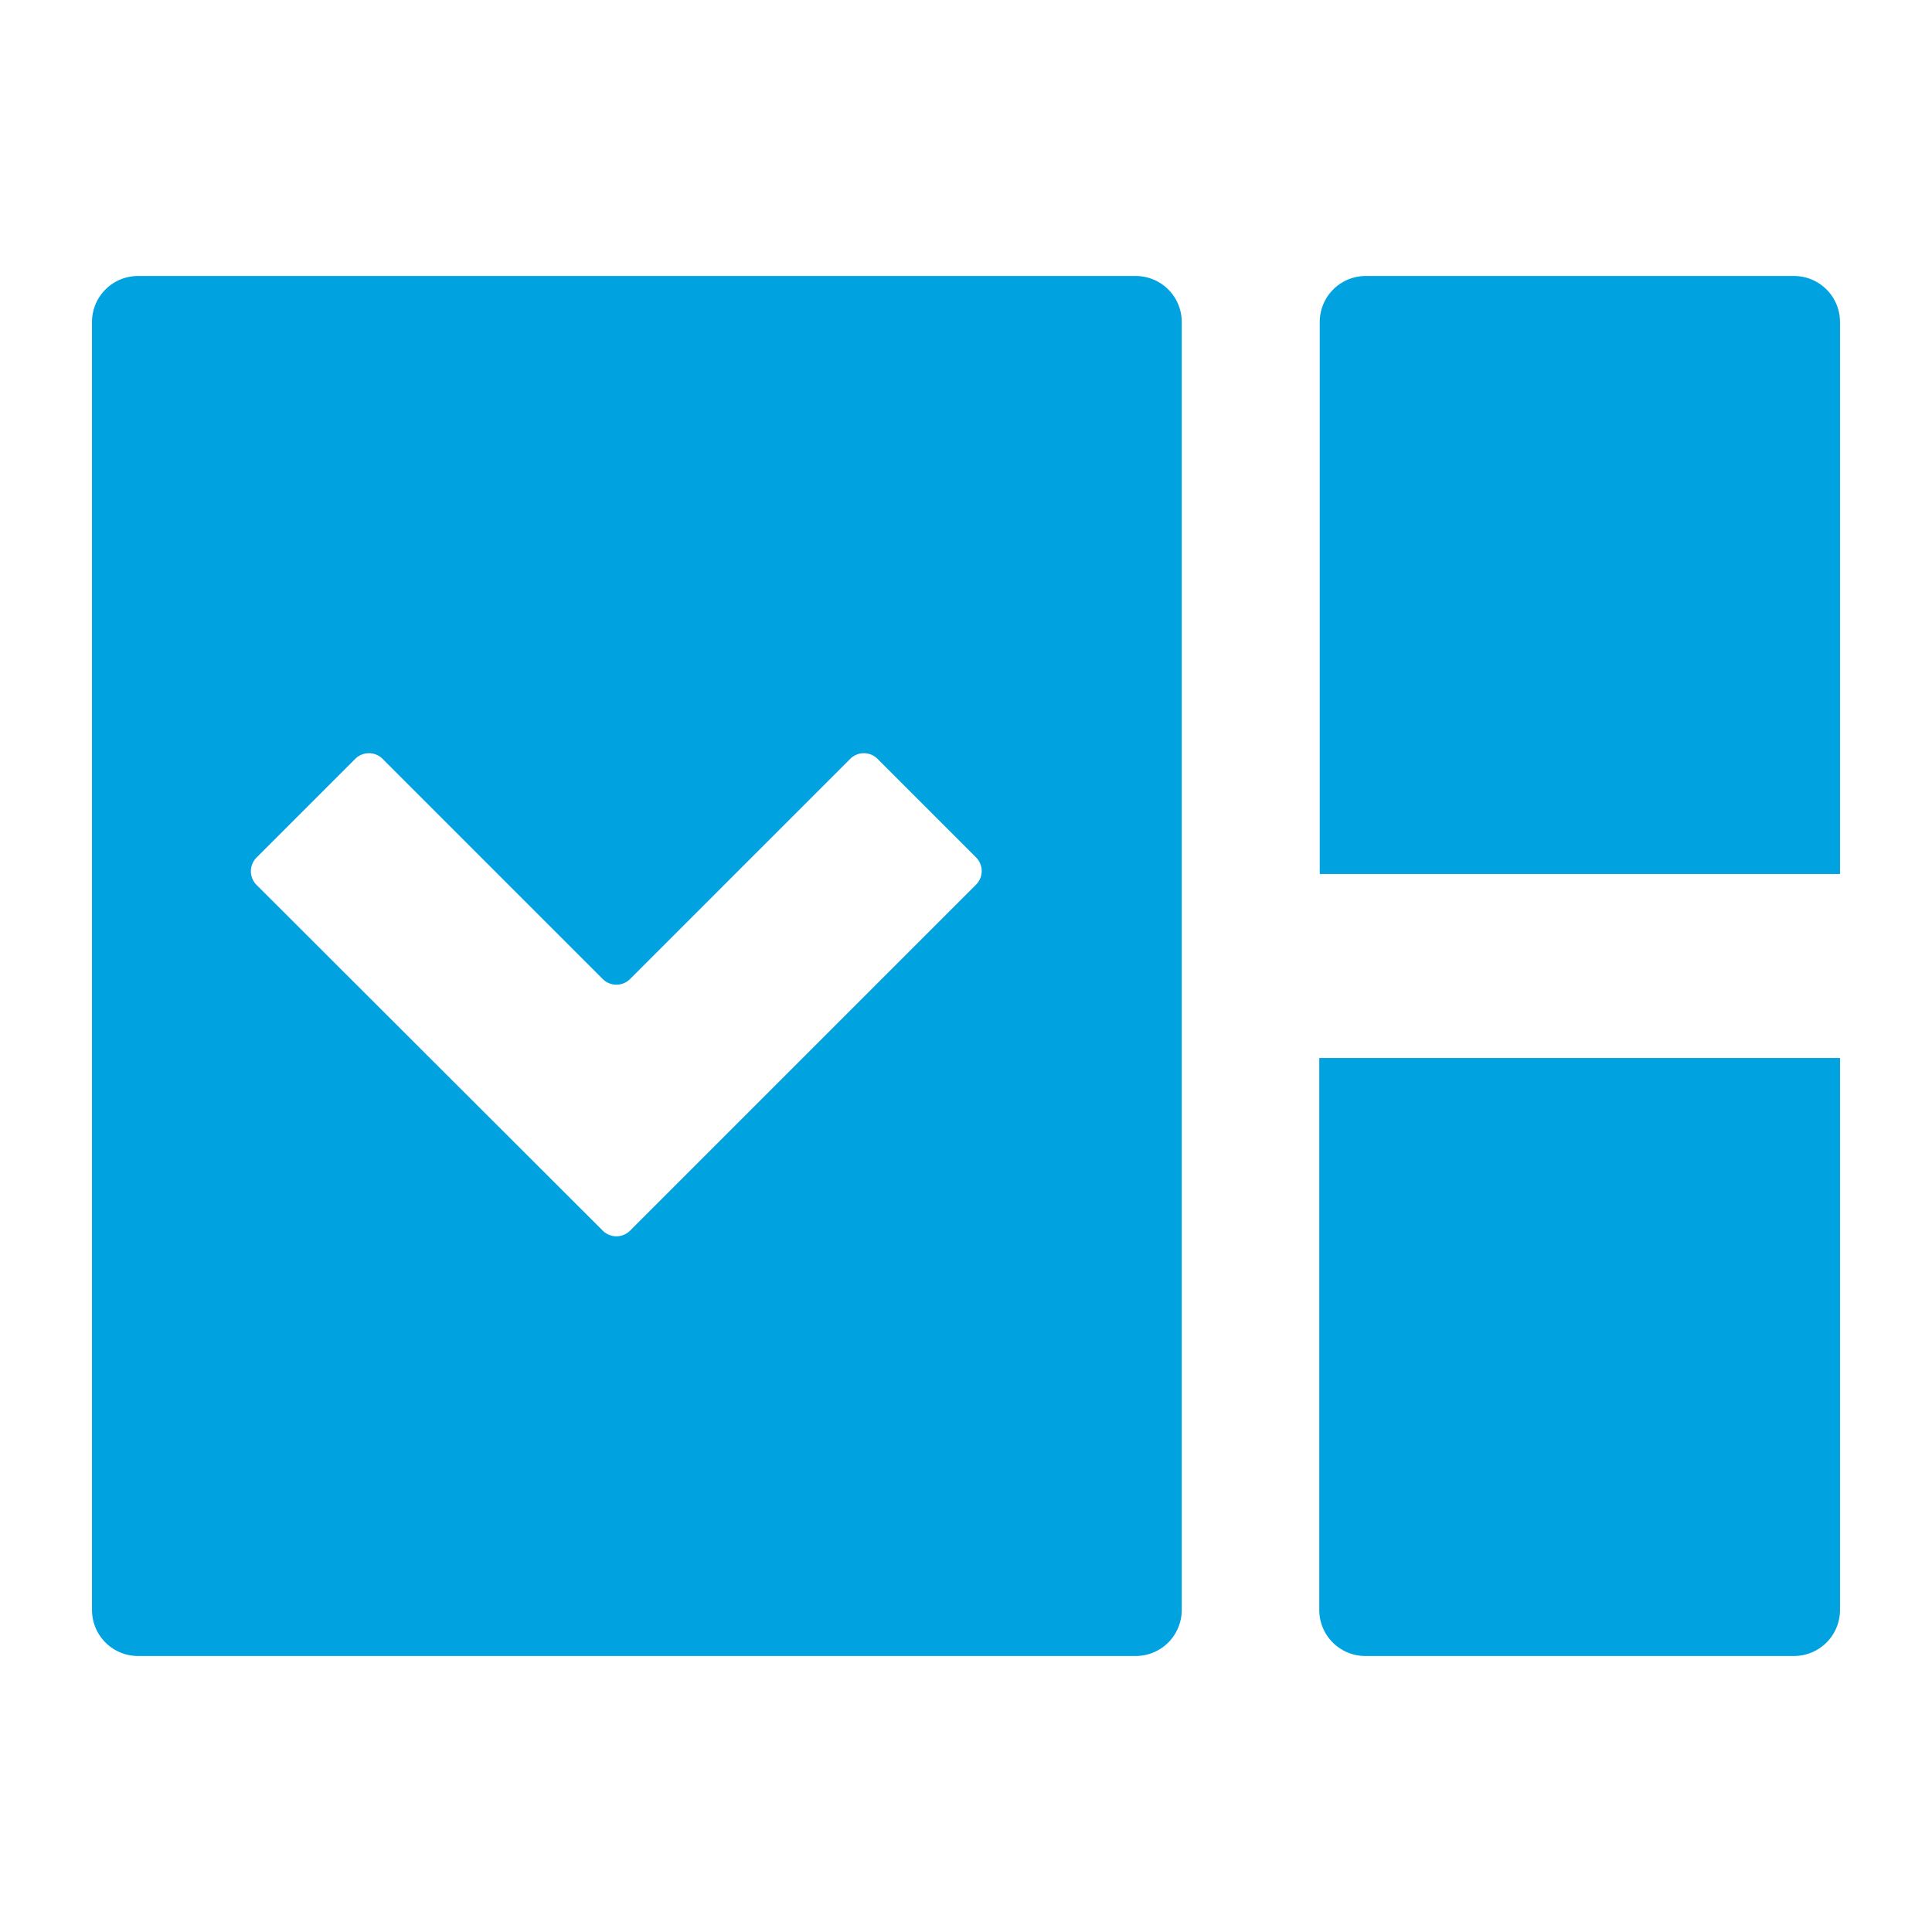<svg id="Camada_1" data-name="Camada 1" xmlns="http://www.w3.org/2000/svg" width="42" height="42" viewBox="0 0 42 42"><title>Finantial Markets</title><path d="M29.68,6H39a1,1,0,0,1,1,1V19a0,0,0,0,1,0,0H28.69a0,0,0,0,1,0,0V7A1,1,0,0,1,29.68,6Z" fill="#00a3e0"/><path d="M28.69,23H40a0,0,0,0,1,0,0V35a1,1,0,0,1-1,1H29.68a1,1,0,0,1-1-1V23A0,0,0,0,1,28.69,23Z" fill="#00a3e0"/><path d="M2,7V35a1,1,0,0,0,1,1H24.69a1,1,0,0,0,1-1V7a1,1,0,0,0-1-1H3A1,1,0,0,0,2,7ZM21.21,19.24L13.7,26.75a0.42,0.42,0,0,1-.6,0L5.58,19.24a0.42,0.42,0,0,1,0-.6L7.72,16.5a0.42,0.42,0,0,1,.6,0l4.78,4.78a0.42,0.42,0,0,0,.6,0l4.78-4.78a0.42,0.42,0,0,1,.6,0l2.14,2.14A0.42,0.42,0,0,1,21.21,19.24Z" fill="#00a3e0"/></svg>